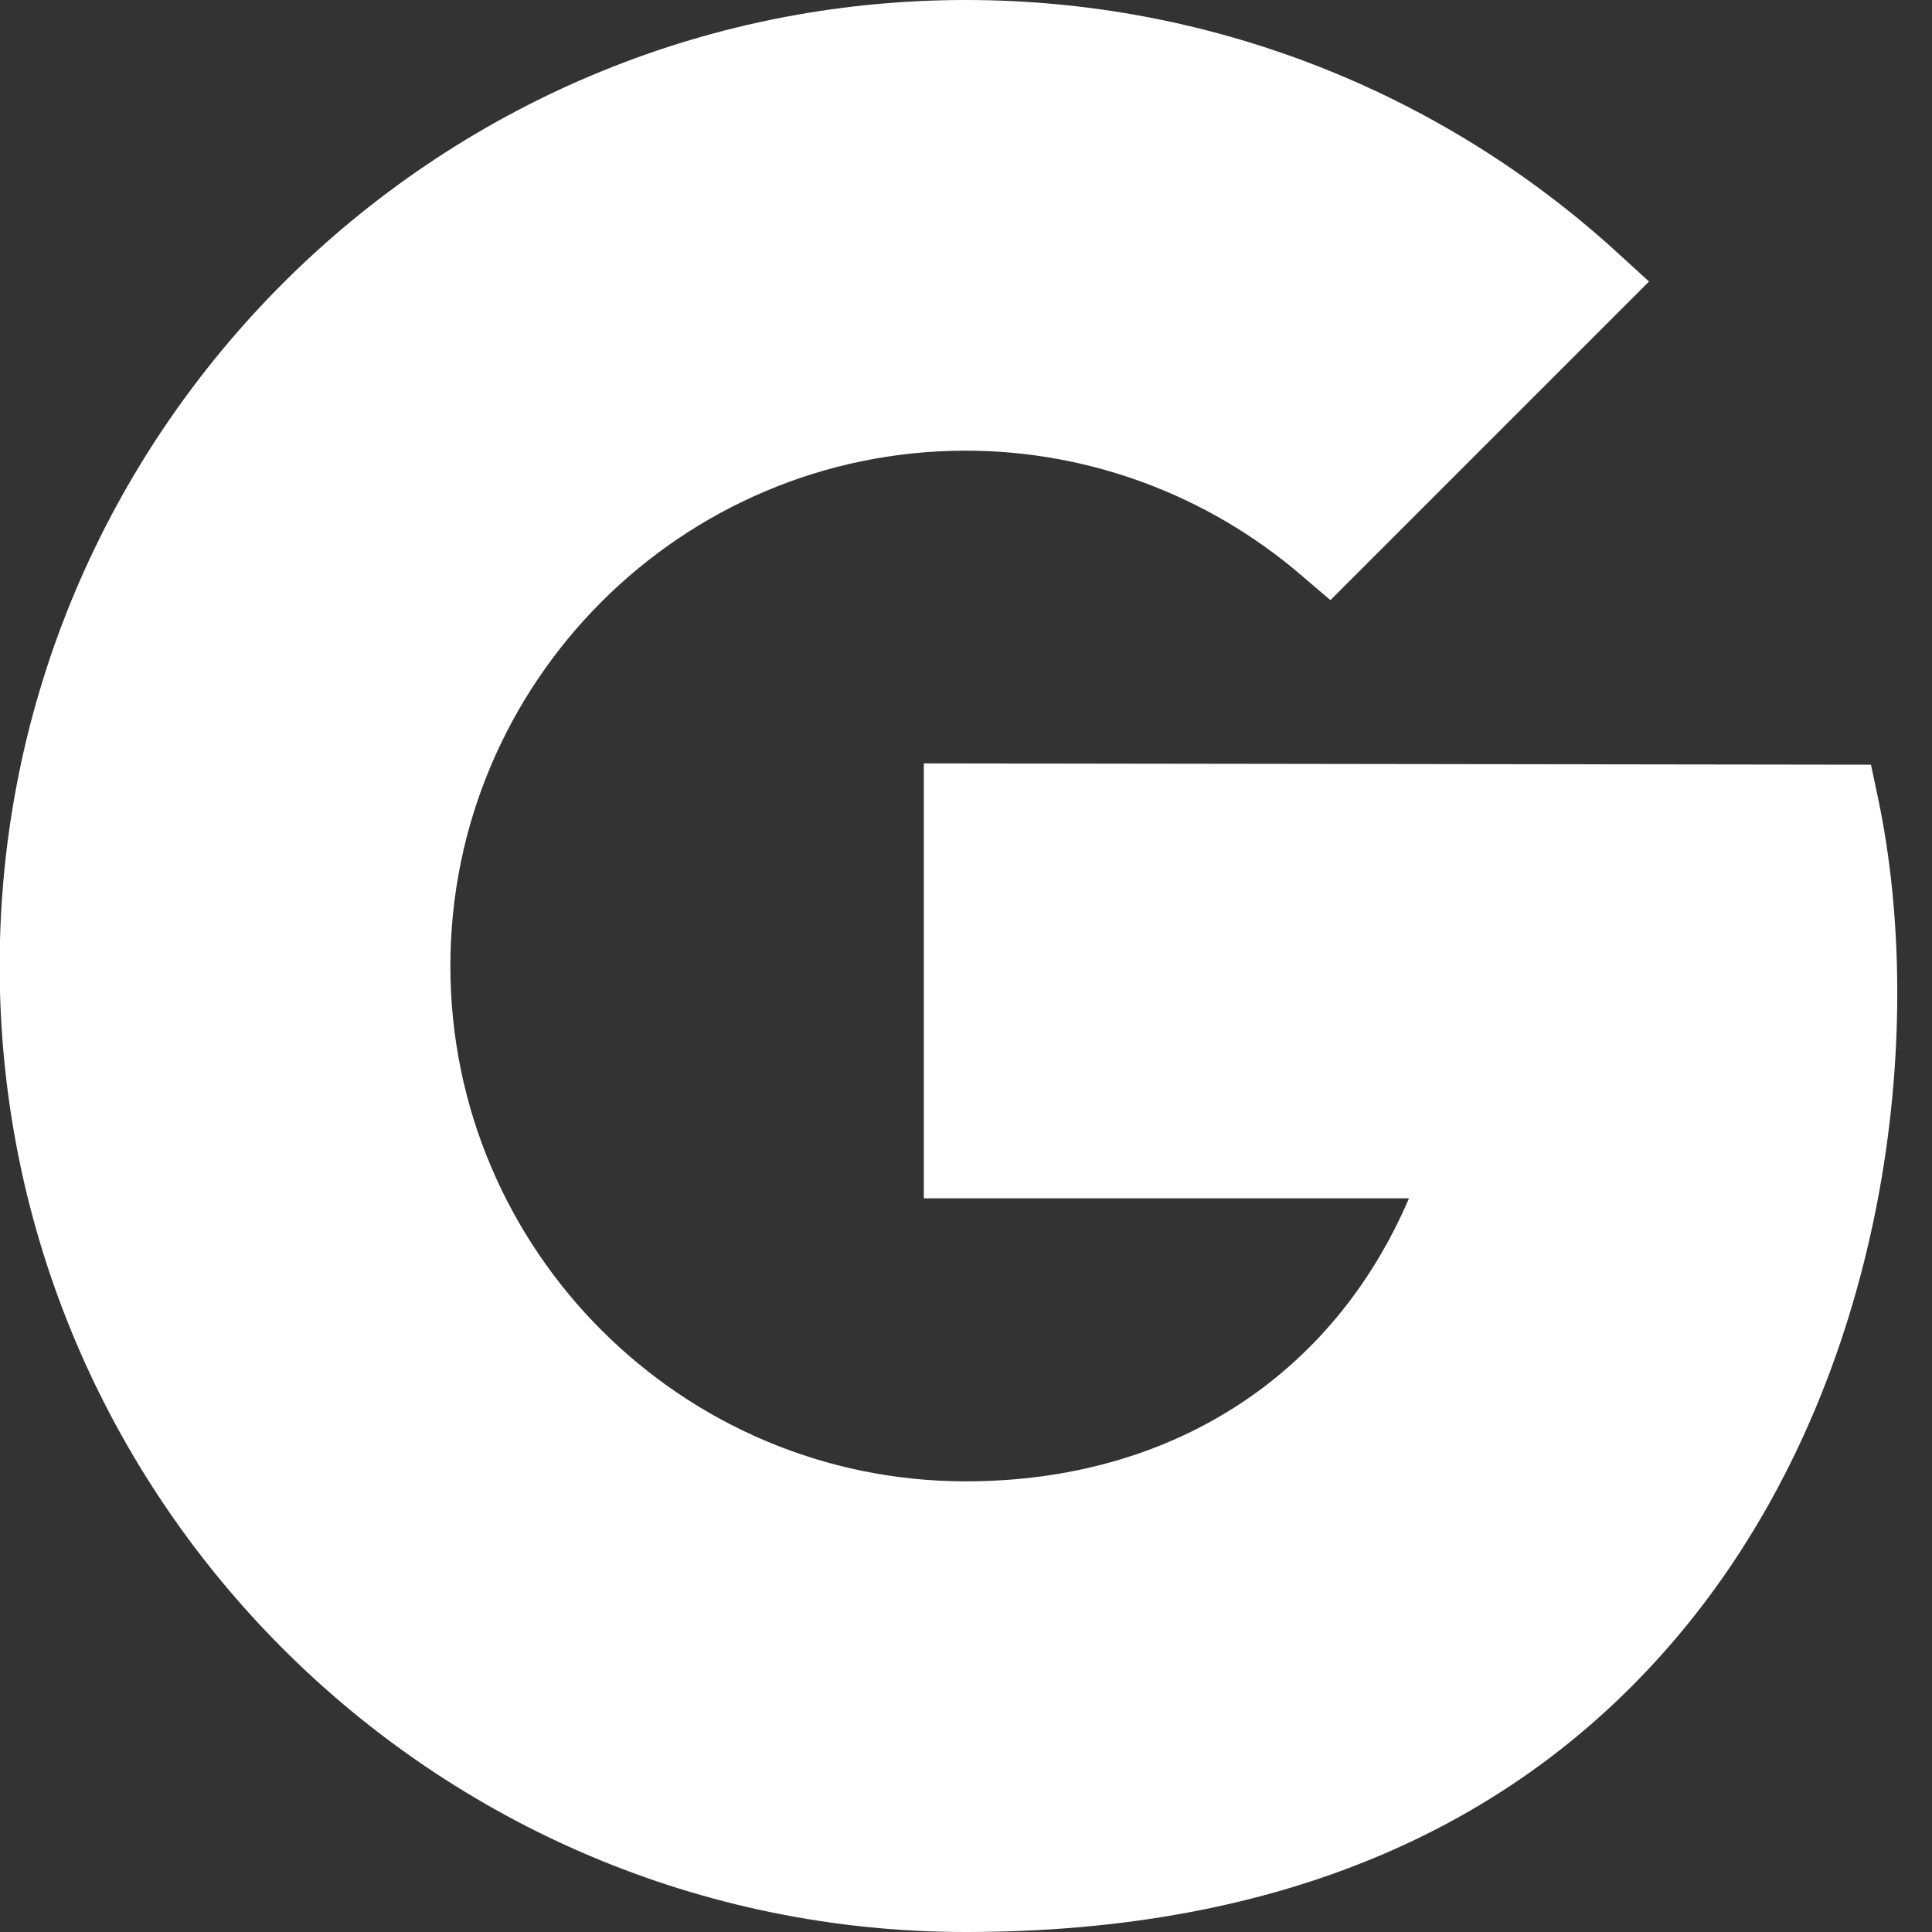 <svg width="46" height="46" viewBox="0 0 46 46" fill="none" xmlns="http://www.w3.org/2000/svg">
<rect x="0" y="0" width="46" height="46" fill="#333333" stroke="none"/>
<path d="M22.996 46C10.312 46 -0.008 35.684 -0.008 23C-0.008 10.316 10.312 0 22.996 0C28.742 0 34.242 2.129 38.488 5.996L39.262 6.703L31.676 14.289L30.973 13.688C28.746 11.781 25.914 10.73 22.996 10.73C16.23 10.73 10.723 16.234 10.723 23C10.723 29.766 16.23 35.27 22.996 35.27C27.875 35.27 31.73 32.777 33.547 28.531H21.996V18.176L44.547 18.207L44.715 19C45.891 24.582 44.949 32.793 40.184 38.668C36.238 43.531 30.457 46 22.996 46Z" fill="white"/>
</svg>
